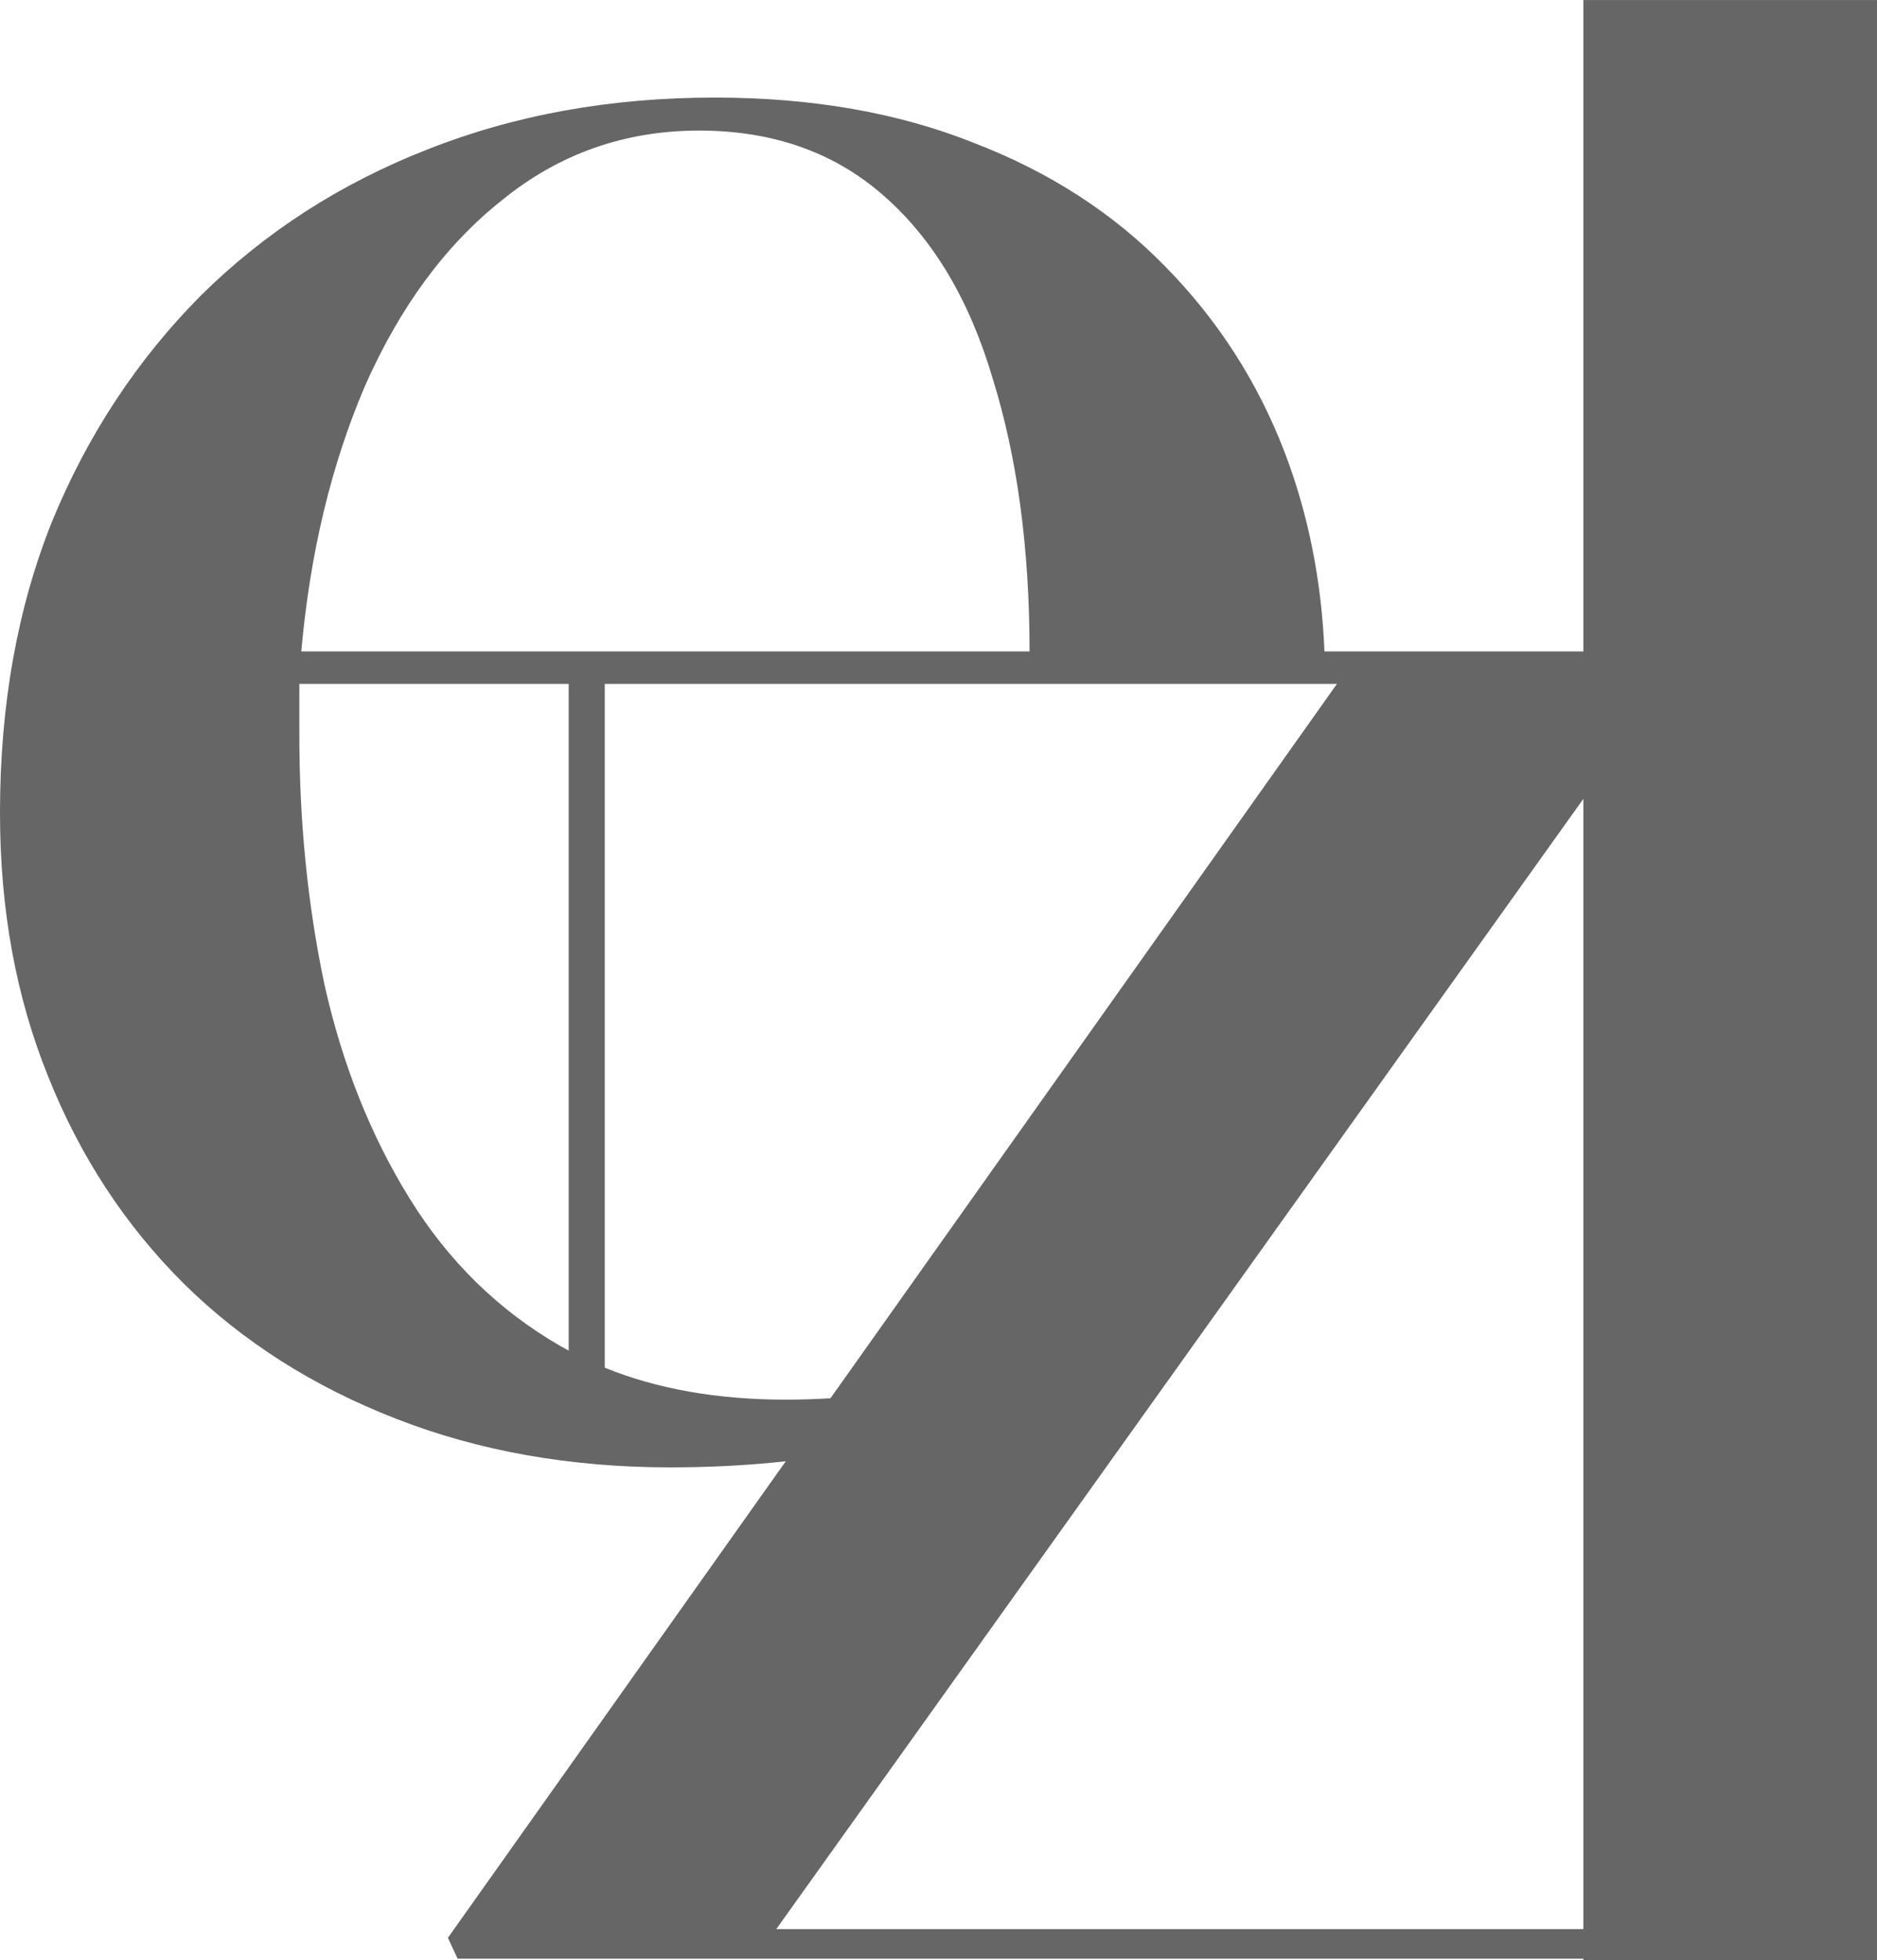 <?xml version="1.0" encoding="UTF-8"?> <!-- Creator: CorelDRAW 2021 (64-Bit Not for commercial use) --> <svg xmlns="http://www.w3.org/2000/svg" xmlns:xlink="http://www.w3.org/1999/xlink" xmlns:xodm="http://www.corel.com/coreldraw/odm/2003" xml:space="preserve" width="2.45in" height="2.558in" style="shape-rendering:geometricPrecision; text-rendering:geometricPrecision; image-rendering:optimizeQuality; fill-rule:evenodd; clip-rule:evenodd" viewBox="0 0 2461.41 2569.77"> <defs> <style type="text/css"> <![CDATA[ .fil0 {fill:#666666;fill-rule:nonzero} ]]> </style> </defs> <g id="Layer_x0020_1">  <path class="fil0" d="M2076.34 0l0 853.97 -339.52 0c-3.77,-92.97 -21.26,-180.22 -52.43,-261.74 -35.48,-92.22 -87.96,-173.58 -157.01,-243.56 -67.79,-69.37 -151.33,-123.43 -250.73,-161.58 -98.22,-39.23 -211.57,-59.24 -339.52,-59.24 -136.74,0 -262.73,22.78 -377.4,68.35 -113.36,44.35 -212.16,108.07 -296.3,191.12 -83.01,83.71 -148.23,182.13 -195.05,295.98 -45.61,113.73 -68.39,241.26 -68.39,382.35 0,126.38 20.87,241.26 63.32,346 41.74,104.69 101.3,195.15 177.34,270.85 77.22,76.24 170.3,135.37 278.58,177.45 107.63,42.17 227.96,63.81 359.7,63.81 52.97,0 103.38,-2.72 151.5,-8.01l-443.06 624.81 12.69 27.36 1476.28 0 0 1.85 385.07 0 0 -2569.77 -385.07 0zm-1159.49 171.13c97.56,0 178.65,29.04 243.23,86.48 63.98,56.35 111.5,136.03 141.8,239.03 31.72,101.86 48.23,220.76 48.23,357.33l-955.01 0c11.39,-128.62 39.29,-244.69 83.6,-348.24 45.62,-103 105.12,-184.41 179.84,-243.55 74.11,-60.27 160.22,-91.06 258.31,-91.06zm-524.32 725.41l353.21 0 0 874.13c-3.77,-2.06 -7.52,-4.09 -11.23,-6.21 -81.03,-46.71 -146.92,-111.55 -197.55,-193.52 -50.69,-81.91 -88.02,-175.27 -111.44,-279.96 -22.13,-104.68 -32.98,-213.95 -32.98,-327.8l0 -66.64zm400.5 0l960.2 0 -664.22 936.65c-18.9,1.09 -38.2,1.8 -58.15,1.8 -89.75,0 -168.99,-13.89 -237.83,-41.91l0 -896.54zm1283.31 150.75l0 1481.88 -1058.39 0 1058.39 -1481.88z"></path> </g> </svg> 